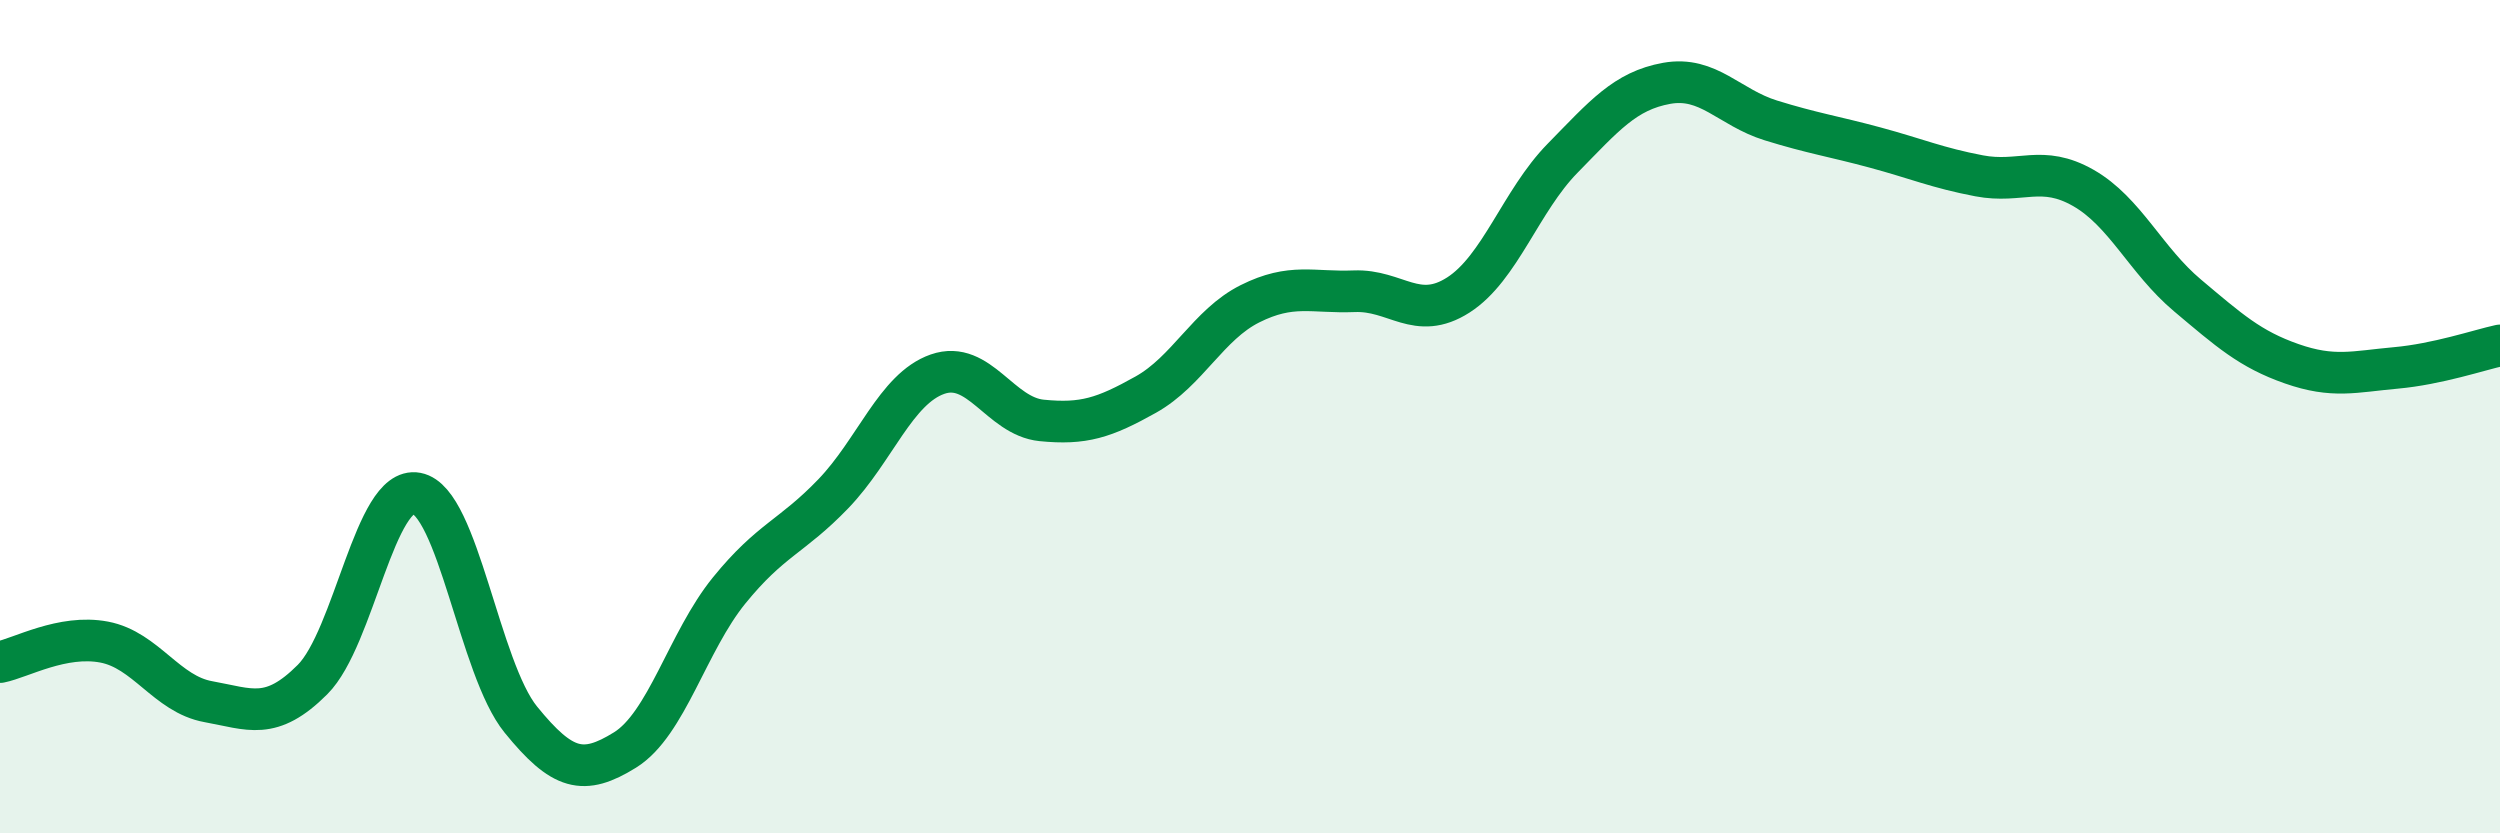 
    <svg width="60" height="20" viewBox="0 0 60 20" xmlns="http://www.w3.org/2000/svg">
      <path
        d="M 0,15.89 C 0.5,15.79 1.5,15.22 2.5,15.41 C 3.5,15.6 4,16.66 5,16.84 C 6,17.02 6.5,17.31 7.5,16.31 C 8.5,15.31 9,11.65 10,11.84 C 11,12.03 11.5,16.04 12.5,17.27 C 13.5,18.5 14,18.62 15,18 C 16,17.38 16.5,15.4 17.5,14.17 C 18.5,12.94 19,12.89 20,11.85 C 21,10.81 21.5,9.33 22.5,8.98 C 23.5,8.63 24,9.99 25,10.09 C 26,10.19 26.5,10.03 27.5,9.47 C 28.5,8.91 29,7.79 30,7.29 C 31,6.79 31.5,7.03 32.5,6.99 C 33.5,6.95 34,7.72 35,7.08 C 36,6.44 36.5,4.82 37.5,3.8 C 38.5,2.78 39,2.18 40,2 C 41,1.82 41.5,2.58 42.5,2.89 C 43.5,3.2 44,3.27 45,3.54 C 46,3.81 46.5,4.03 47.5,4.22 C 48.5,4.41 49,3.94 50,4.51 C 51,5.08 51.5,6.25 52.5,7.09 C 53.5,7.93 54,8.38 55,8.73 C 56,9.08 56.5,8.92 57.5,8.83 C 58.5,8.74 59.5,8.4 60,8.29L60 20L0 20Z"
        fill="#008740"
        opacity="0.1"
        stroke-linecap="round"
        stroke-linejoin="round"
      />
      <path
        d="M 0,15.89 C 0.5,15.79 1.5,15.22 2.5,15.41 C 3.5,15.6 4,16.66 5,16.84 C 6,17.02 6.5,17.31 7.5,16.31 C 8.5,15.31 9,11.65 10,11.84 C 11,12.03 11.5,16.04 12.5,17.27 C 13.5,18.5 14,18.62 15,18 C 16,17.38 16.5,15.4 17.5,14.17 C 18.5,12.94 19,12.89 20,11.85 C 21,10.81 21.5,9.33 22.5,8.98 C 23.5,8.63 24,9.99 25,10.09 C 26,10.19 26.5,10.03 27.5,9.47 C 28.5,8.91 29,7.79 30,7.29 C 31,6.79 31.5,7.03 32.5,6.99 C 33.5,6.95 34,7.72 35,7.08 C 36,6.44 36.5,4.82 37.5,3.8 C 38.5,2.78 39,2.18 40,2 C 41,1.82 41.5,2.58 42.5,2.89 C 43.5,3.2 44,3.27 45,3.54 C 46,3.81 46.5,4.03 47.5,4.22 C 48.5,4.41 49,3.94 50,4.51 C 51,5.08 51.5,6.25 52.5,7.09 C 53.5,7.93 54,8.38 55,8.73 C 56,9.08 56.5,8.92 57.5,8.83 C 58.5,8.74 59.5,8.4 60,8.29"
        stroke="#008740"
        stroke-width="1"
        fill="none"
        stroke-linecap="round"
        stroke-linejoin="round"
      />
    </svg>
  